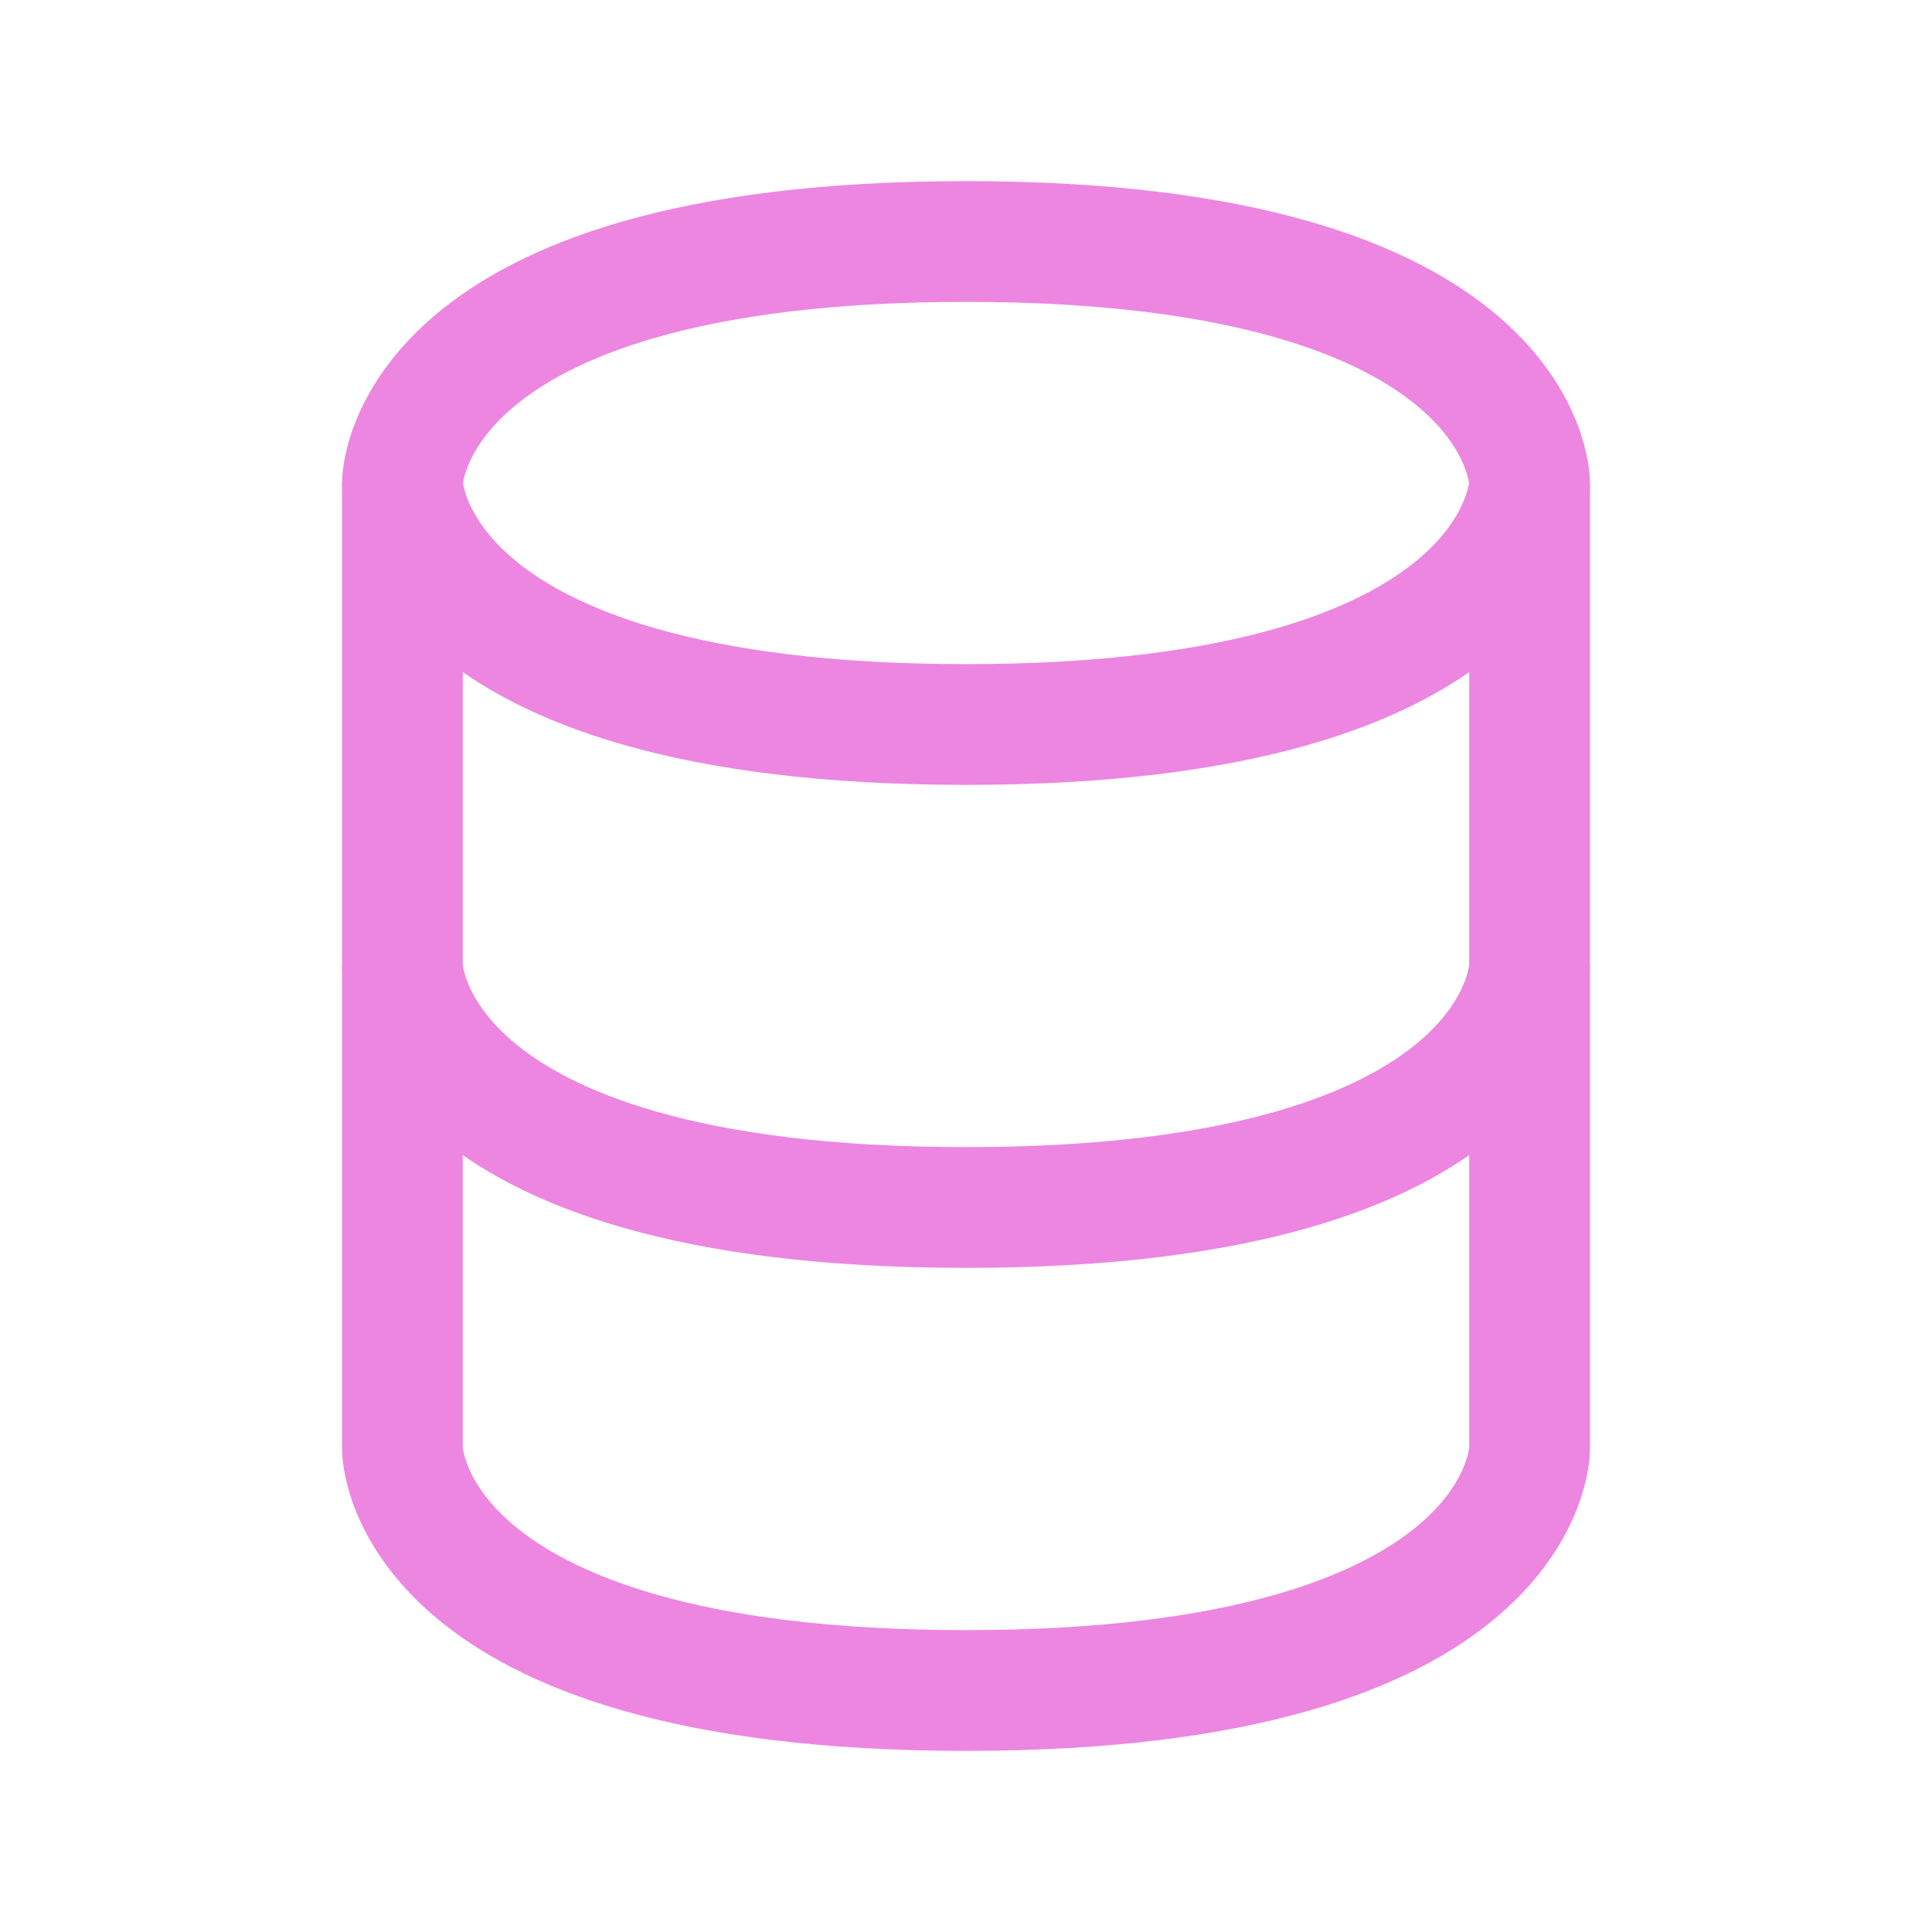 <?xml version="1.0" encoding="UTF-8"?>
<svg id="Lager_1" xmlns="http://www.w3.org/2000/svg" version="1.1" viewBox="0 0 64 64">
  <!-- Generator: Adobe Illustrator 29.8.1, SVG Export Plug-In . SVG Version: 2.1.1 Build 2)  -->
  <defs>
    <style>
      .st0 {
        fill: none;
        stroke: #ed86e0;
        stroke-miterlimit: 10.67;
        stroke-width: 4px;
      }
    </style>
  </defs>
  <path class="st0" d="M13.33,32v16s0,8,18.67,8,18.67-8,18.67-8v-16"/>
  <path class="st0" d="M13.33,16v16s0,8,18.67,8,18.67-8,18.67-8v-16"/>
  <path class="st0" d="M32,8c18.67,0,18.67,8,18.67,8,0,0,0,8-18.67,8s-18.67-8-18.67-8c0,0,0-8,18.67-8Z"/>
</svg>